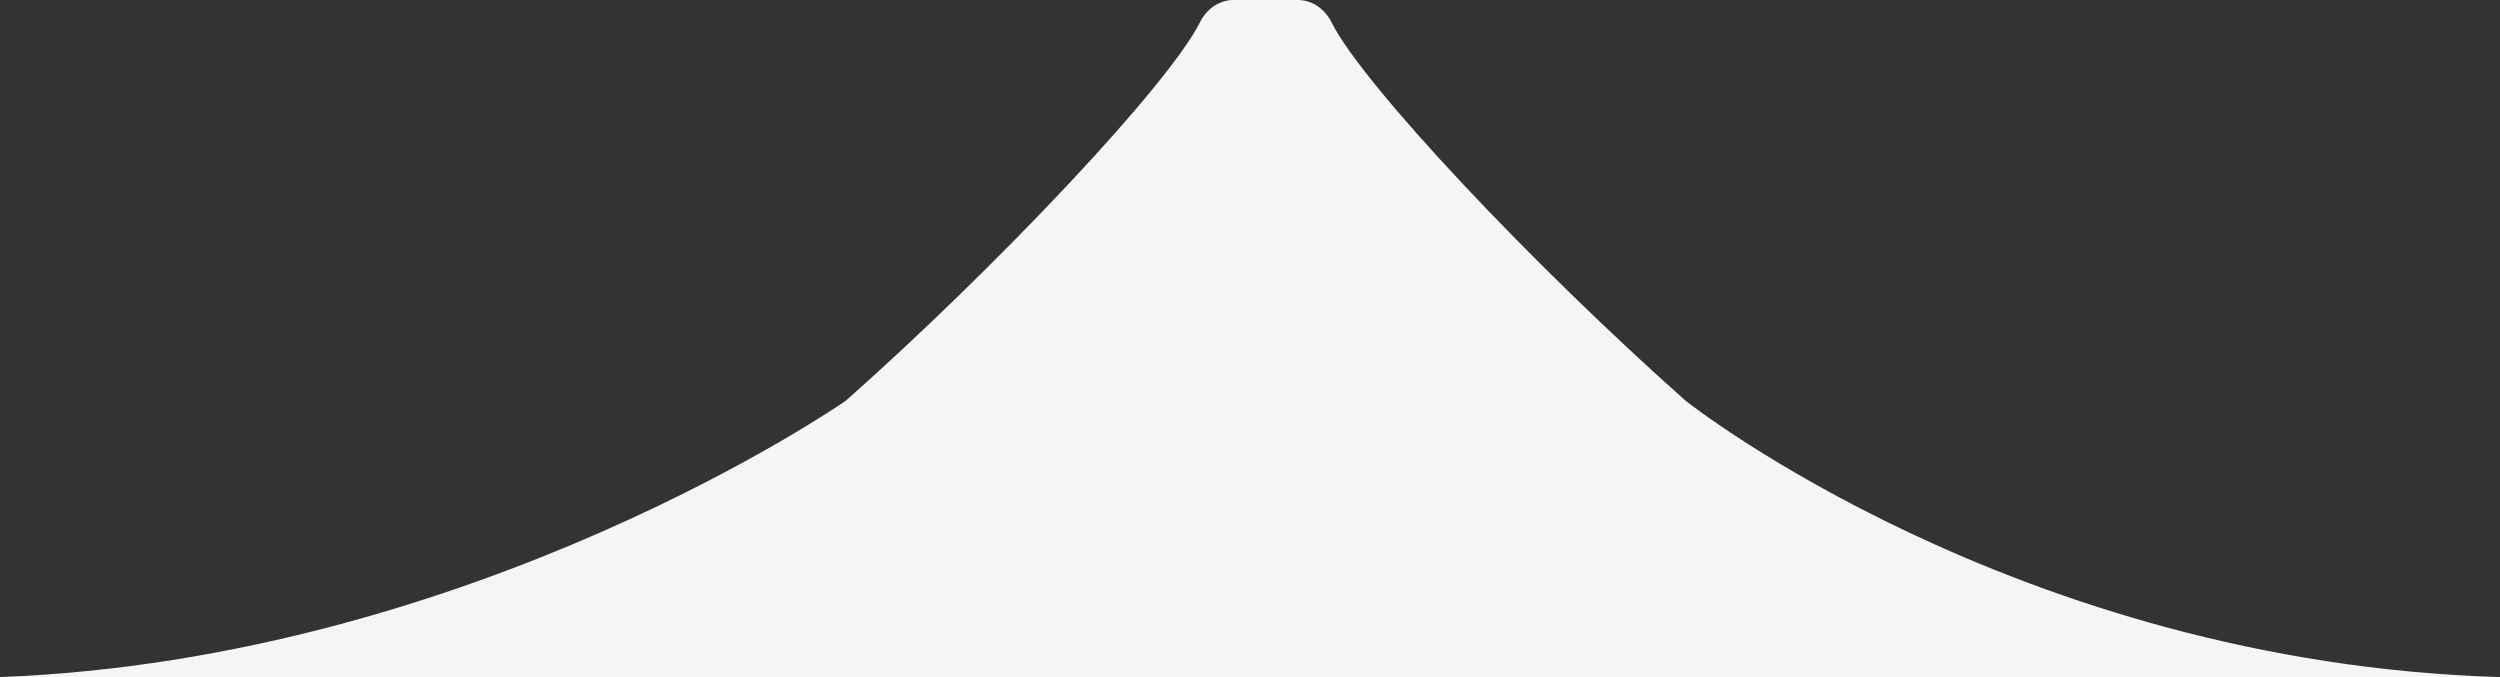 <?xml version="1.0" encoding="UTF-8"?>
<svg id="_レイヤー_1" data-name="レイヤー_1" xmlns="http://www.w3.org/2000/svg" width="1920" height="520" version="1.1" viewBox="0 0 1920 520">
  <rect x="0" y="0" width="1920" height="520" fill="#333333" stroke="none"/>
  <!-- Generator: Adobe Illustrator 29.2.1, SVG Export Plug-In . SVG Version: 2.1.0 Build 116)  -->
  <path d="M1294.574,307.783c-116.5-103.316-248.047-242.633-271.988-290.67-5.271-10.576-15.137-17.114-25.841-17.114h-49.35c-10.704,0-20.57,6.538-25.841,17.114-23.941,48.037-155.487,187.353-271.988,290.67,0,0-284.568,198.217-649.568,212.217h1920c-372-11-625.426-212.217-625.426-212.217Z" fill="#f5f5f5"/>
</svg>